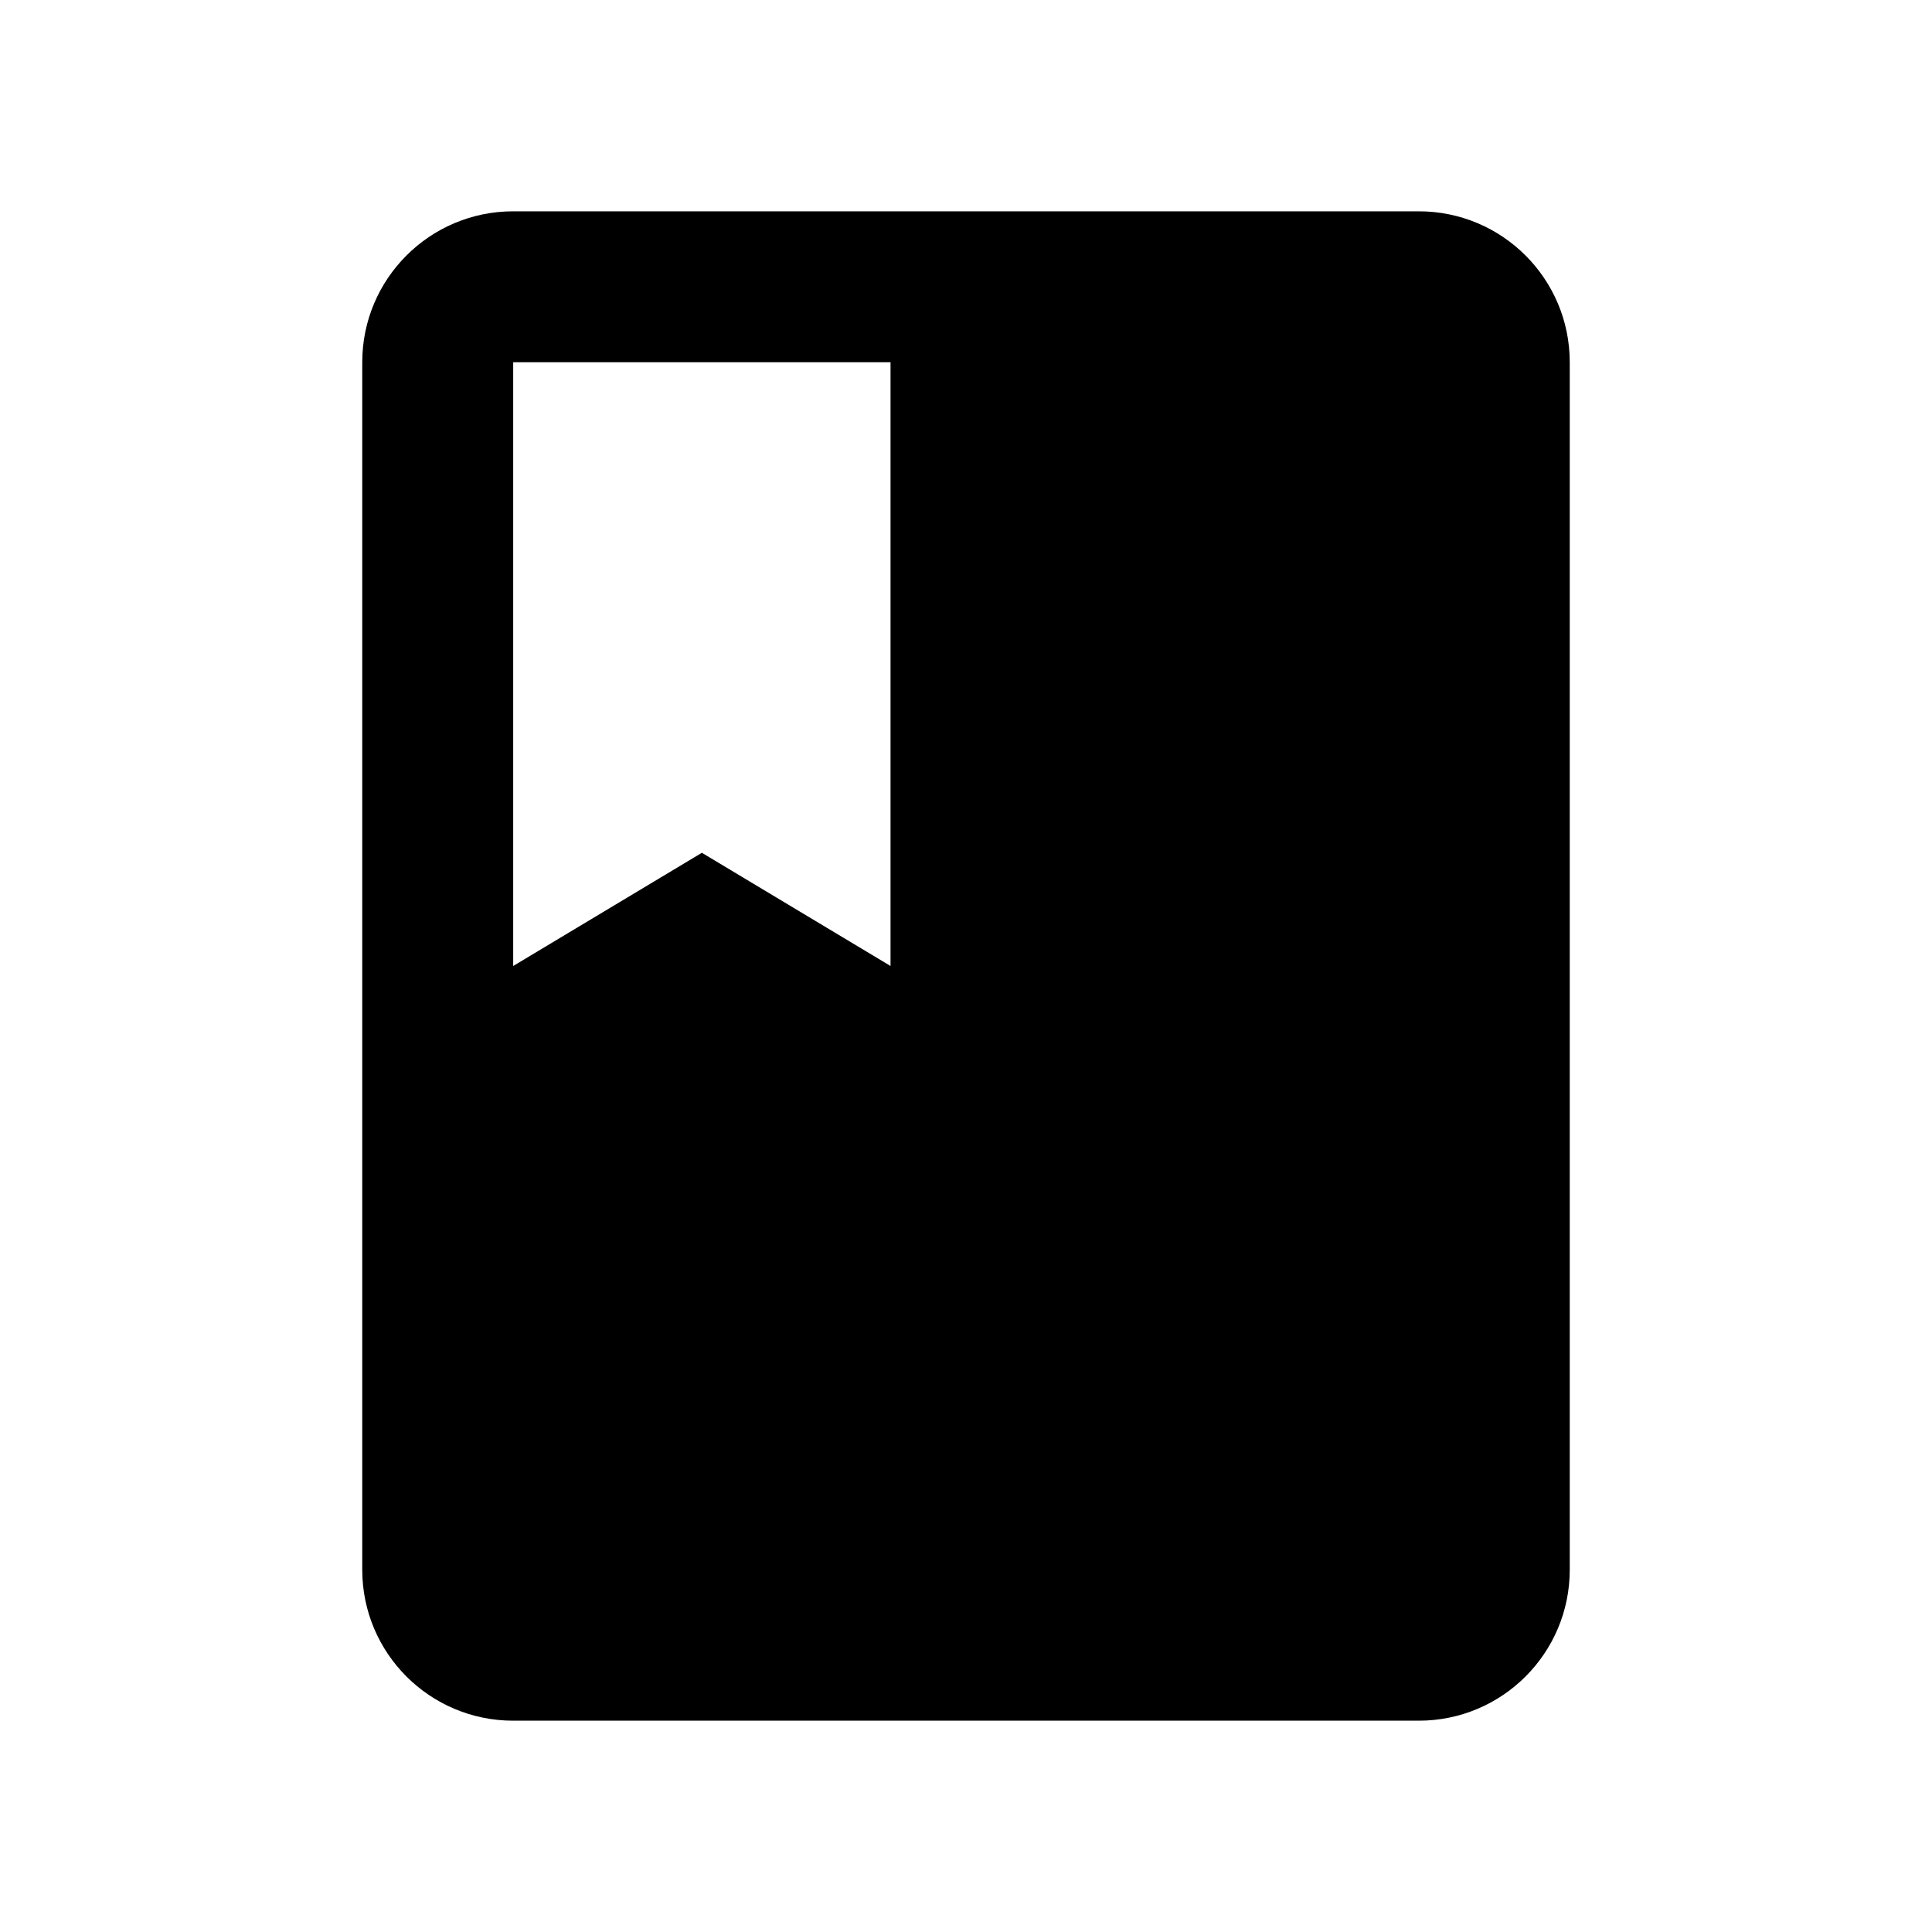 <?xml version="1.0" encoding="utf-8"?>
<!-- Generator: Adobe Illustrator 23.1.1, SVG Export Plug-In . SVG Version: 6.00 Build 0)  -->
<svg version="1.1" id="Layer_1" xmlns="http://www.w3.org/2000/svg" xmlns:xlink="http://www.w3.org/1999/xlink" x="0px" y="0px"
	 viewBox="0 0 512 512" style="enable-background:new 0 0 512 512;" xml:space="preserve">
<path d="M376,56H136c-22.1,0-40,17.9-40,40v320c0,22.1,17.9,40,40,40h240c22.1,0,40-17.9,40-40V96C416,73.9,398.1,56,376,56z
	 M136,96h100v160l-50-30l-50,30V96z"/>
</svg>
